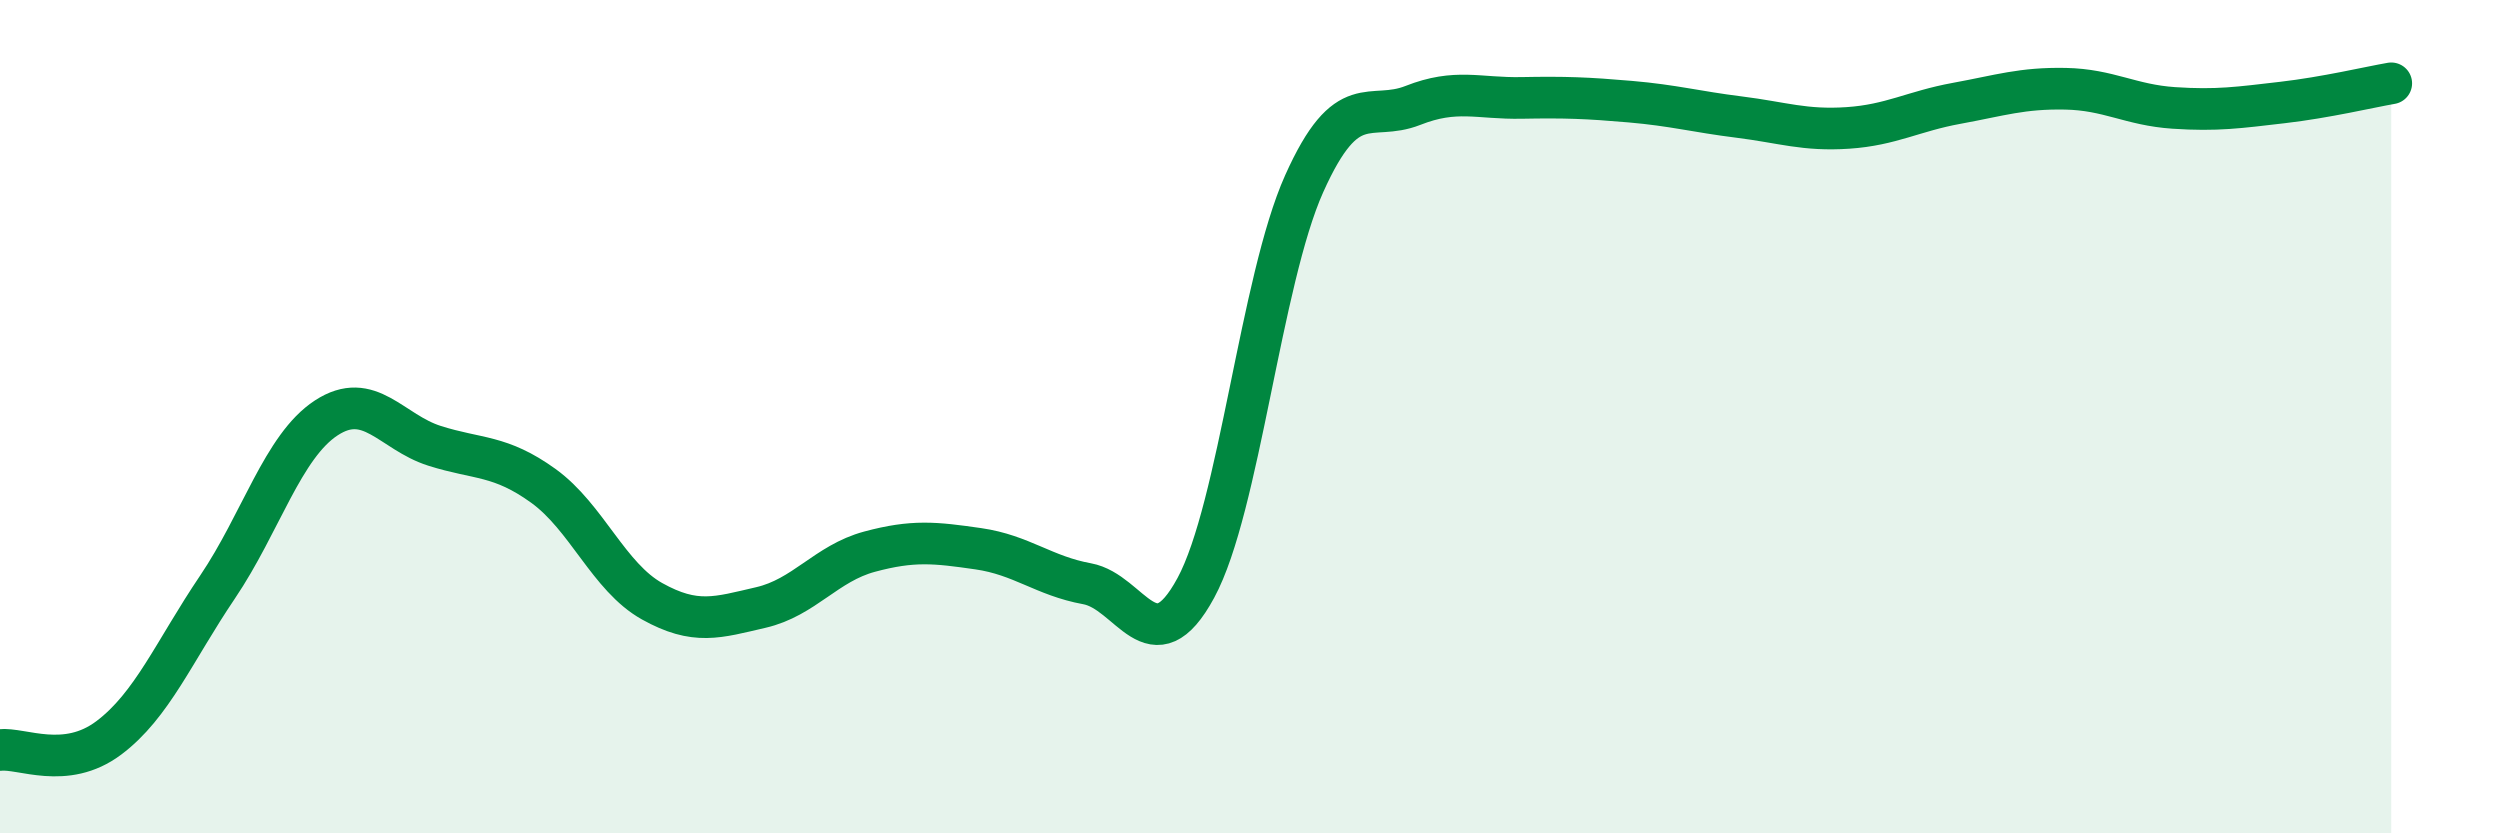 
    <svg width="60" height="20" viewBox="0 0 60 20" xmlns="http://www.w3.org/2000/svg">
      <path
        d="M 0,18 C 0.52,17.94 1.57,18.49 2.61,17.71 C 3.65,16.93 4.18,15.63 5.22,14.09 C 6.26,12.55 6.79,10.71 7.83,10.03 C 8.87,9.35 9.39,10.37 10.43,10.7 C 11.47,11.03 12,10.91 13.04,11.66 C 14.08,12.41 14.61,13.85 15.65,14.43 C 16.69,15.01 17.22,14.82 18.26,14.58 C 19.3,14.34 19.83,13.52 20.87,13.24 C 21.91,12.96 22.44,13.02 23.48,13.17 C 24.52,13.32 25.05,13.82 26.09,14.01 C 27.13,14.2 27.66,16.03 28.7,14.11 C 29.74,12.19 30.26,6.73 31.3,4.41 C 32.34,2.09 32.87,2.94 33.91,2.53 C 34.95,2.12 35.48,2.37 36.52,2.35 C 37.56,2.33 38.09,2.35 39.13,2.44 C 40.17,2.53 40.7,2.68 41.74,2.81 C 42.78,2.94 43.31,3.14 44.35,3.07 C 45.39,3 45.92,2.67 46.96,2.48 C 48,2.29 48.53,2.11 49.57,2.13 C 50.61,2.15 51.13,2.52 52.17,2.59 C 53.21,2.66 53.74,2.58 54.78,2.46 C 55.82,2.34 56.87,2.09 57.39,2L57.39 20L0 20Z"
        fill="#008740"
        opacity="0.1"
        stroke-linecap="round"
        stroke-linejoin="round"
      />
      <path
        d="M 0,18 C 0.52,17.94 1.57,18.49 2.61,17.71 C 3.65,16.93 4.18,15.63 5.22,14.09 C 6.26,12.55 6.79,10.71 7.83,10.03 C 8.87,9.35 9.39,10.37 10.43,10.7 C 11.47,11.03 12,10.91 13.04,11.66 C 14.08,12.41 14.61,13.85 15.65,14.43 C 16.69,15.01 17.22,14.82 18.26,14.58 C 19.3,14.34 19.83,13.52 20.87,13.24 C 21.91,12.96 22.44,13.02 23.48,13.17 C 24.52,13.32 25.05,13.82 26.09,14.01 C 27.13,14.2 27.66,16.03 28.7,14.11 C 29.74,12.19 30.26,6.73 31.3,4.41 C 32.34,2.09 32.87,2.94 33.91,2.53 C 34.95,2.12 35.48,2.37 36.52,2.35 C 37.56,2.33 38.09,2.35 39.13,2.44 C 40.17,2.53 40.7,2.68 41.74,2.81 C 42.78,2.94 43.31,3.14 44.35,3.07 C 45.39,3 45.92,2.67 46.96,2.48 C 48,2.29 48.53,2.11 49.57,2.13 C 50.61,2.15 51.13,2.52 52.17,2.59 C 53.21,2.66 53.74,2.58 54.78,2.46 C 55.82,2.34 56.87,2.09 57.39,2"
        stroke="#008740"
        stroke-width="1"
        fill="none"
        stroke-linecap="round"
        stroke-linejoin="round"
      />
    </svg>
  